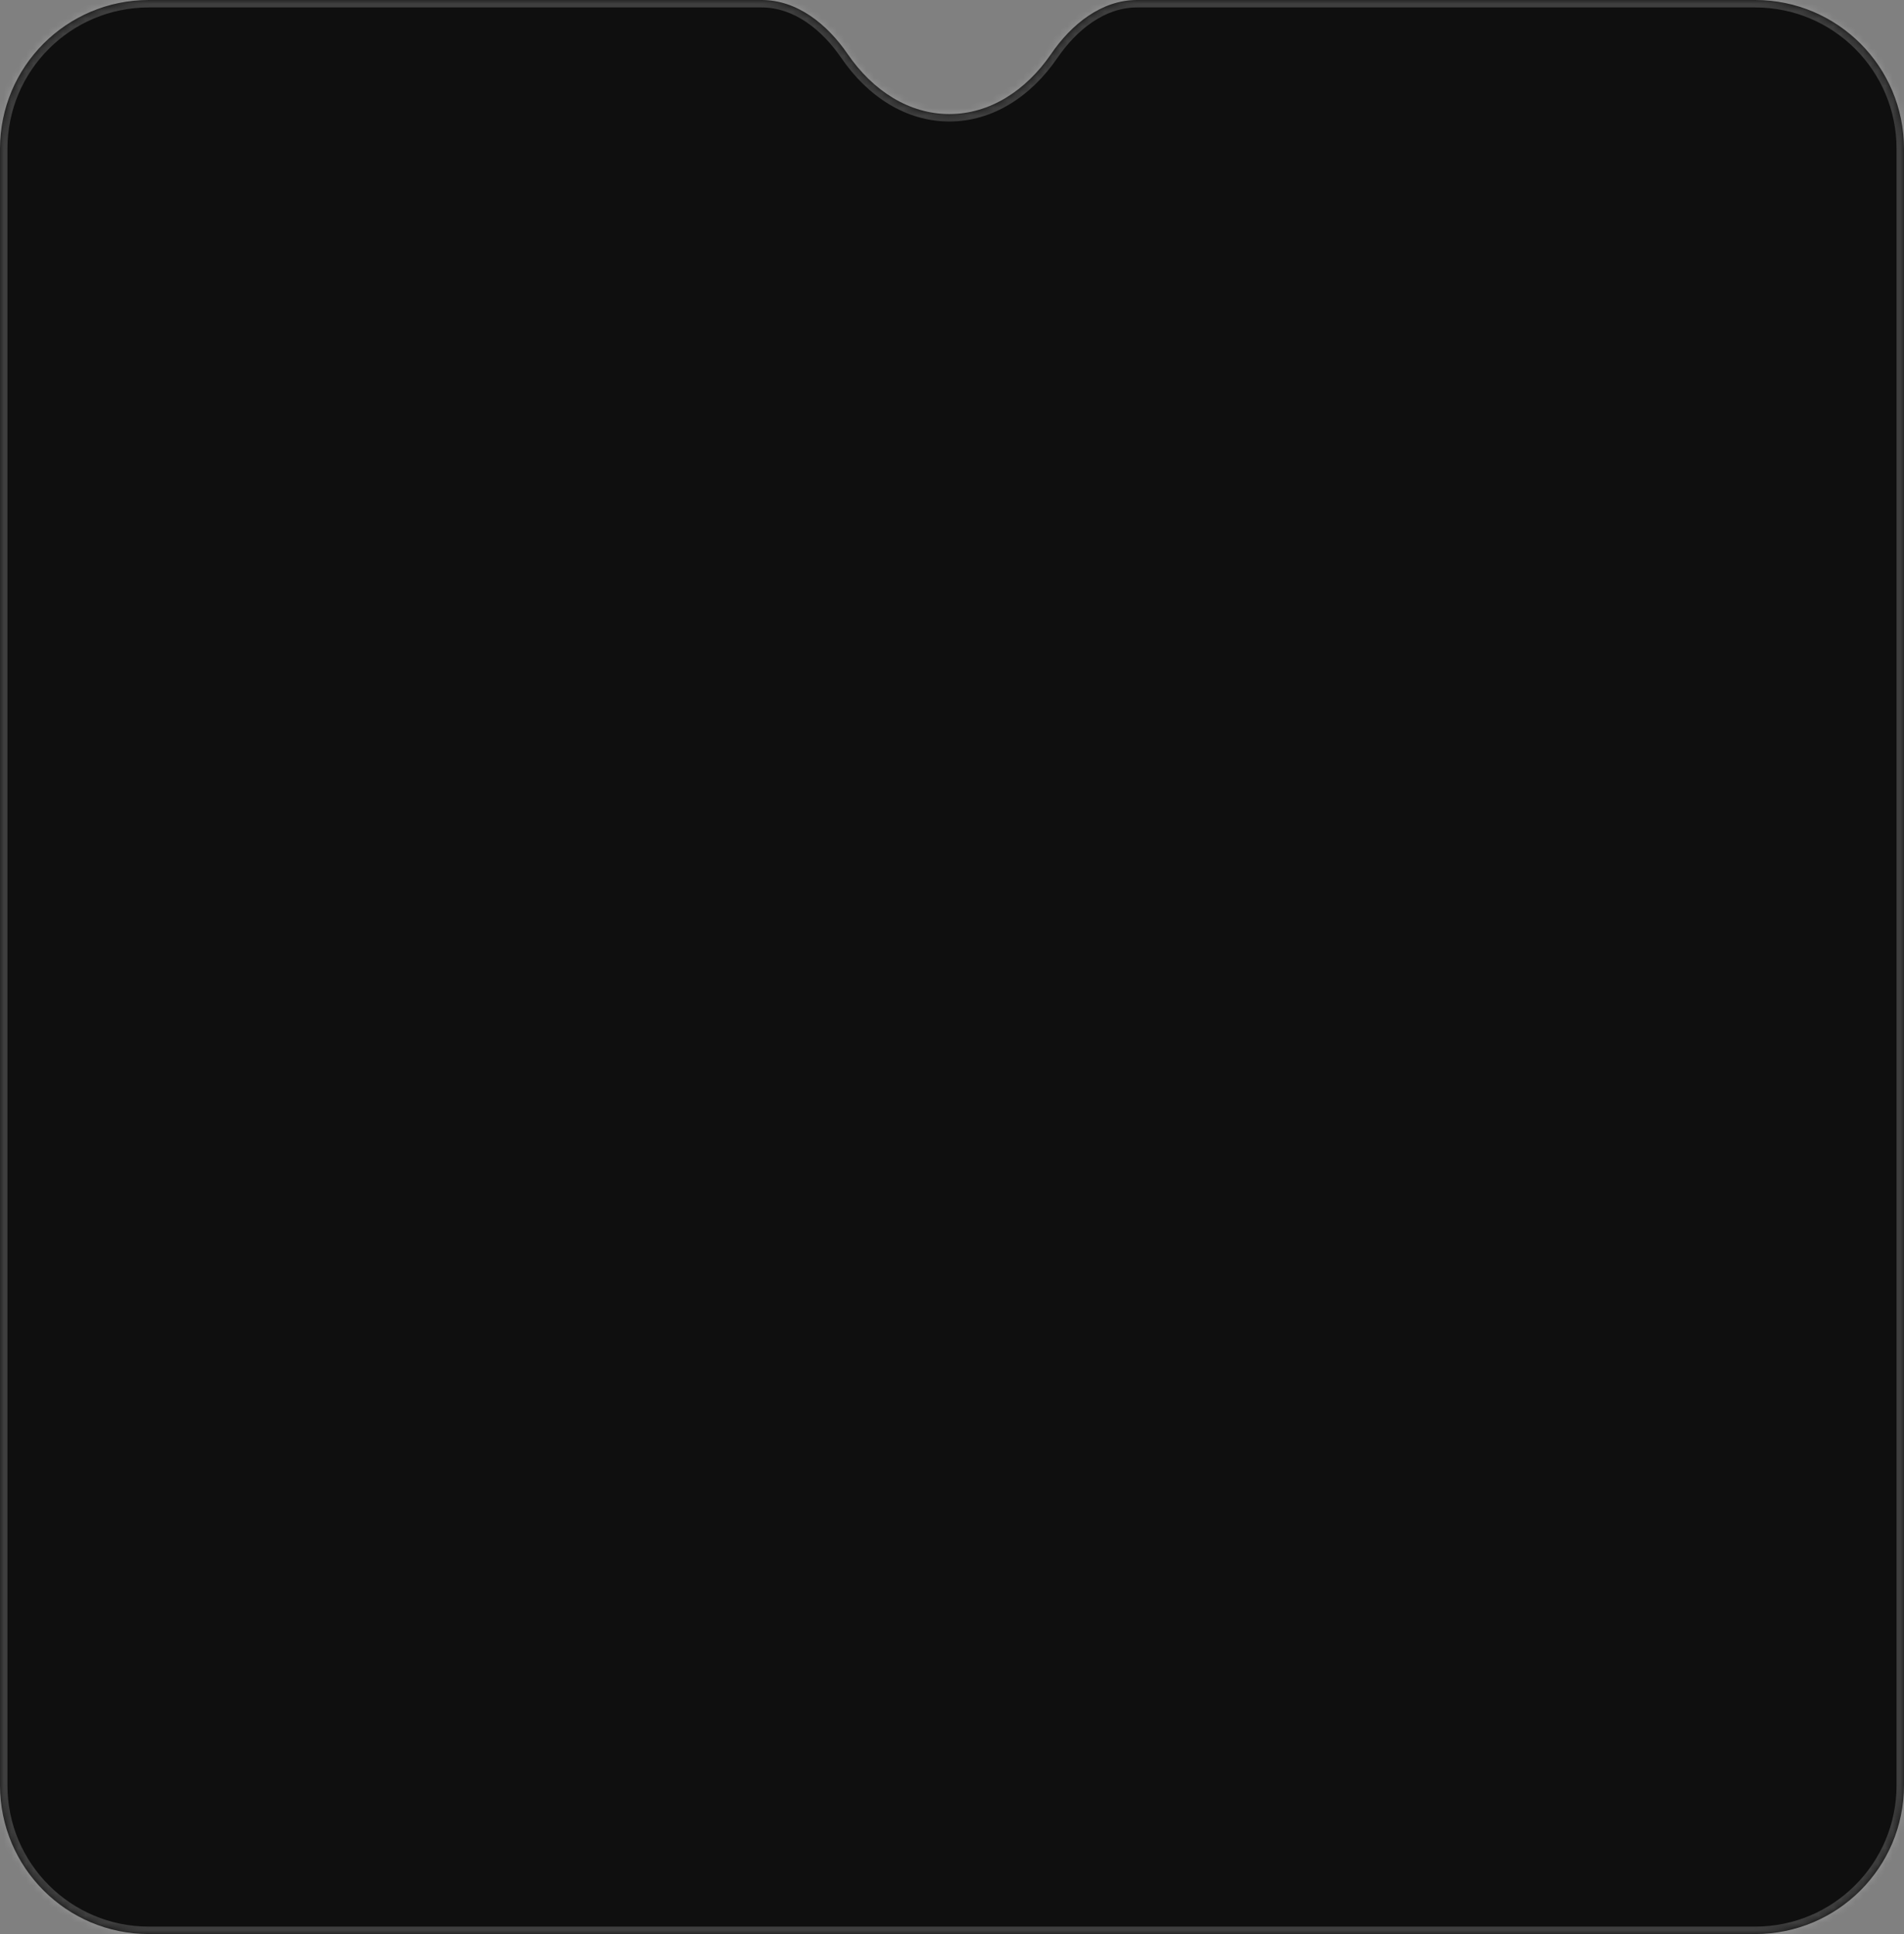 <?xml version="1.0" encoding="UTF-8"?> <svg xmlns="http://www.w3.org/2000/svg" width="256" height="260" viewBox="0 0 256 260" fill="none"><rect x="0" y="0" width="256" height="260" fill="#808080" stroke="none"/><mask id="path-1-inside-1_924_219" fill="white"><path fill-rule="evenodd" clip-rule="evenodd" d="M113.958 7.249C111.244 3.288 107.216 0 102.414 0H20C8.954 0 0 8.954 0 20V240C0 251.046 8.954 260 20 260H236C247.046 260 256 251.046 256 240V20C256 8.954 247.046 0 236 0H152.872C148.07 0 144.041 3.288 141.327 7.249C137.922 12.219 133.051 15.331 127.643 15.331C122.234 15.331 117.364 12.219 113.958 7.249Z"></path></mask><path fill-rule="evenodd" clip-rule="evenodd" d="M113.958 7.249C111.244 3.288 107.216 0 102.414 0H20C8.954 0 0 8.954 0 20V240C0 251.046 8.954 260 20 260H236C247.046 260 256 251.046 256 240V20C256 8.954 247.046 0 236 0H152.872C148.07 0 144.041 3.288 141.327 7.249C137.922 12.219 133.051 15.331 127.643 15.331C122.234 15.331 117.364 12.219 113.958 7.249Z" fill="#0F0F0F"></path><path d="M141.327 7.249L142.152 7.814L141.327 7.249ZM20 1H102.414V-1H20V1ZM1 20C1 9.507 9.507 1 20 1V-1C8.402 -1 -1 8.402 -1 20H1ZM1 240V20H-1V240H1ZM20 259C9.507 259 1 250.493 1 240H-1C-1 251.598 8.402 261 20 261V259ZM236 259H20V261H236V259ZM255 240C255 250.493 246.493 259 236 259V261C247.598 261 257 251.598 257 240H255ZM255 20V240H257V20H255ZM236 1C246.493 1 255 9.507 255 20H257C257 8.402 247.598 -1 236 -1V1ZM152.872 1H236V-1H152.872V1ZM140.502 6.684C137.232 11.458 132.639 14.331 127.643 14.331V16.331C133.463 16.331 138.612 12.981 142.152 7.814L140.502 6.684ZM127.643 14.331C122.646 14.331 118.054 11.458 114.783 6.684L113.133 7.814C116.673 12.981 121.822 16.331 127.643 16.331V14.331ZM152.872 -1C147.592 -1 143.3 2.601 140.502 6.684L142.152 7.814C144.783 3.975 148.548 1 152.872 1V-1ZM102.414 1C106.738 1 110.503 3.975 113.133 7.814L114.783 6.684C111.986 2.601 107.693 -1 102.414 -1V1Z" fill="white" fill-opacity="0.2" mask="url(#path-1-inside-1_924_219)"></path></svg> 